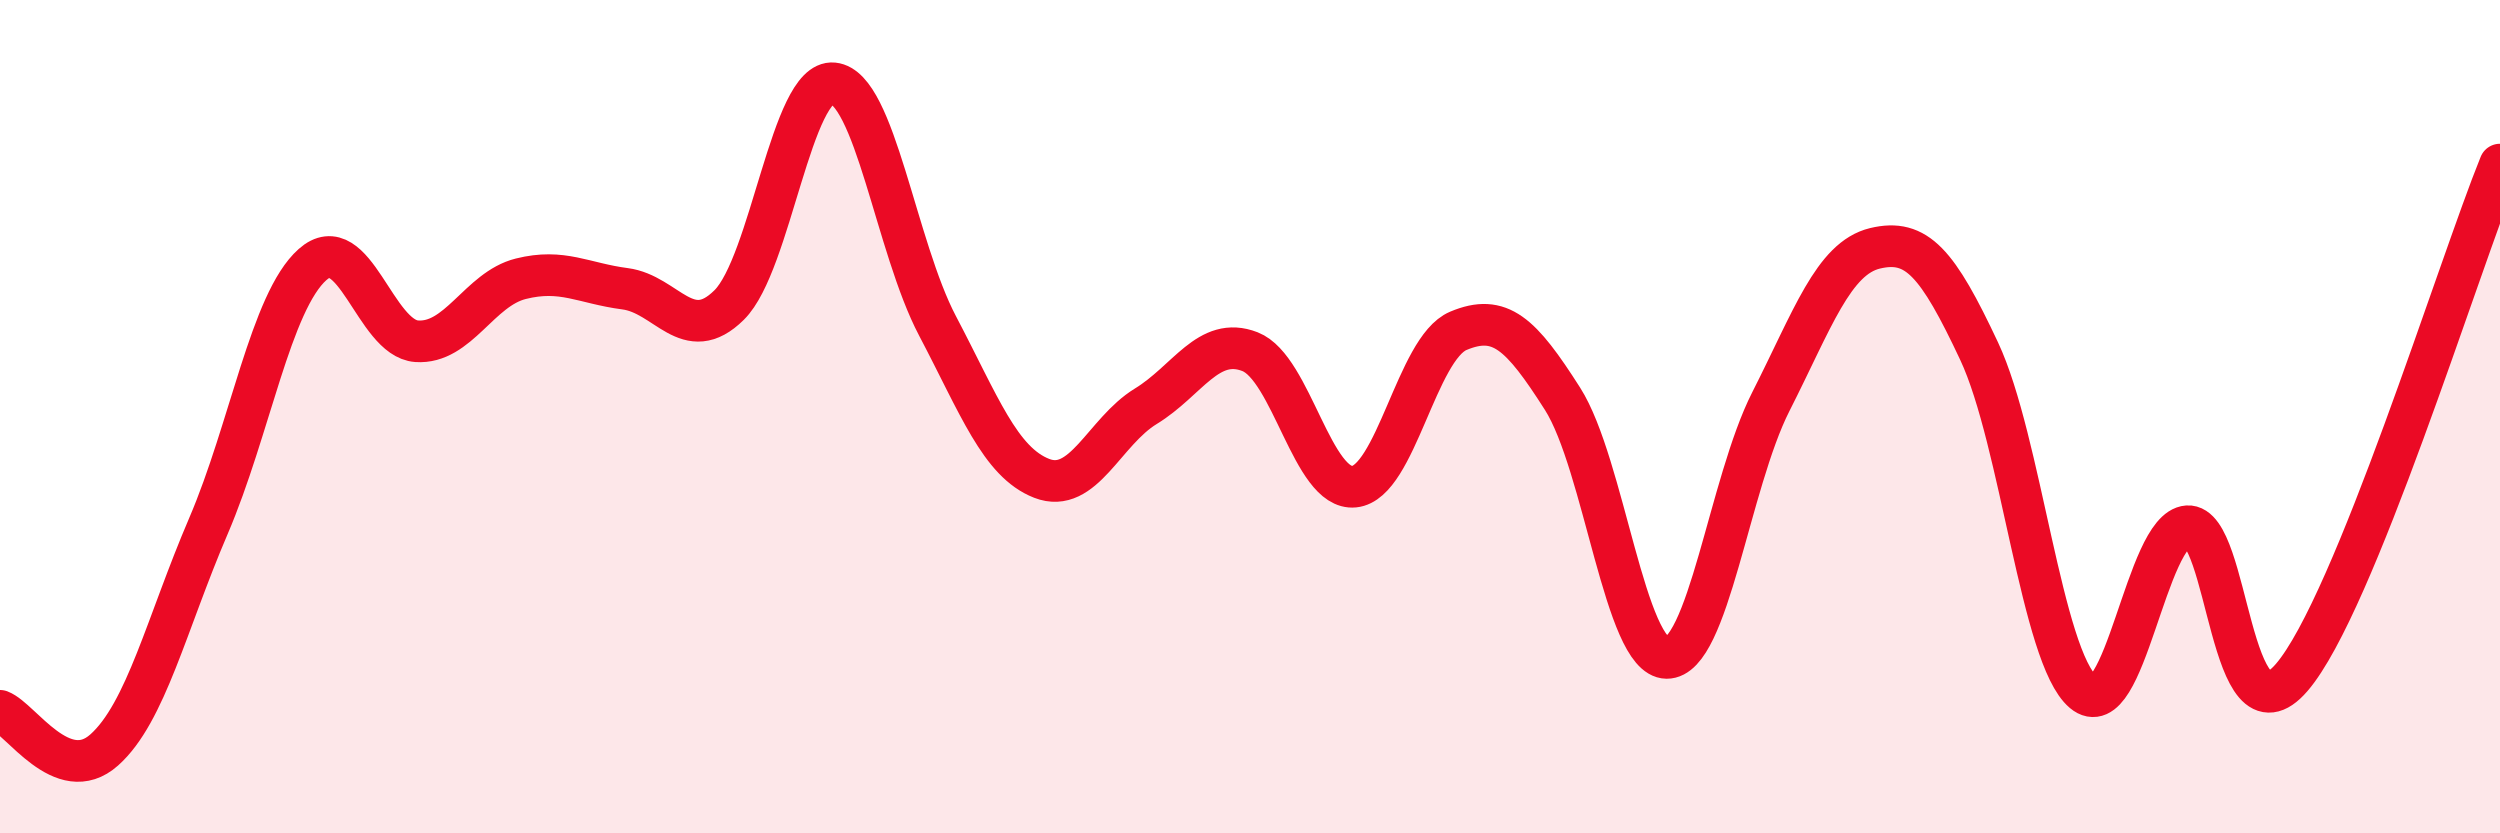 
    <svg width="60" height="20" viewBox="0 0 60 20" xmlns="http://www.w3.org/2000/svg">
      <path
        d="M 0,17.06 C 0.5,17.25 1.5,18.89 2.5,18 C 3.5,17.11 4,14.96 5,12.63 C 6,10.3 6.5,7.24 7.5,6.35 C 8.5,5.46 9,8.12 10,8.19 C 11,8.26 11.5,6.94 12.5,6.69 C 13.5,6.44 14,6.8 15,6.93 C 16,7.06 16.5,8.31 17.5,7.32 C 18.5,6.33 19,1.9 20,2 C 21,2.1 21.5,5.92 22.5,7.82 C 23.5,9.72 24,11.09 25,11.48 C 26,11.87 26.5,10.36 27.5,9.75 C 28.5,9.14 29,8.05 30,8.44 C 31,8.83 31.5,11.78 32.5,11.68 C 33.5,11.58 34,8.36 35,7.94 C 36,7.52 36.5,8 37.5,9.57 C 38.5,11.14 39,15.78 40,15.79 C 41,15.8 41.5,11.61 42.5,9.64 C 43.5,7.67 44,6.2 45,5.96 C 46,5.72 46.5,6.3 47.5,8.43 C 48.5,10.56 49,15.77 50,16.61 C 51,17.45 51.5,12.7 52.5,12.63 C 53.5,12.56 53.5,18 55,16.26 C 56.5,14.52 59,6.41 60,3.95L60 20L0 20Z"
        fill="#EB0A25"
        opacity="0.1"
        stroke-linecap="round"
        stroke-linejoin="round"
      />
      <path
        d="M 0,17.06 C 0.5,17.25 1.5,18.89 2.5,18 C 3.5,17.11 4,14.96 5,12.63 C 6,10.3 6.5,7.24 7.5,6.35 C 8.5,5.46 9,8.12 10,8.19 C 11,8.26 11.5,6.94 12.5,6.69 C 13.5,6.44 14,6.8 15,6.93 C 16,7.06 16.5,8.31 17.5,7.32 C 18.5,6.33 19,1.9 20,2 C 21,2.1 21.5,5.92 22.5,7.82 C 23.5,9.72 24,11.09 25,11.48 C 26,11.87 26.5,10.36 27.5,9.75 C 28.5,9.14 29,8.05 30,8.44 C 31,8.83 31.5,11.78 32.5,11.68 C 33.5,11.58 34,8.36 35,7.94 C 36,7.52 36.5,8 37.5,9.57 C 38.5,11.14 39,15.78 40,15.79 C 41,15.8 41.5,11.61 42.5,9.64 C 43.5,7.67 44,6.2 45,5.96 C 46,5.72 46.5,6.3 47.5,8.43 C 48.5,10.56 49,15.77 50,16.61 C 51,17.45 51.5,12.7 52.5,12.63 C 53.5,12.56 53.5,18 55,16.26 C 56.5,14.52 59,6.41 60,3.95"
        stroke="#EB0A25"
        stroke-width="1"
        fill="none"
        stroke-linecap="round"
        stroke-linejoin="round"
      />
    </svg>
  